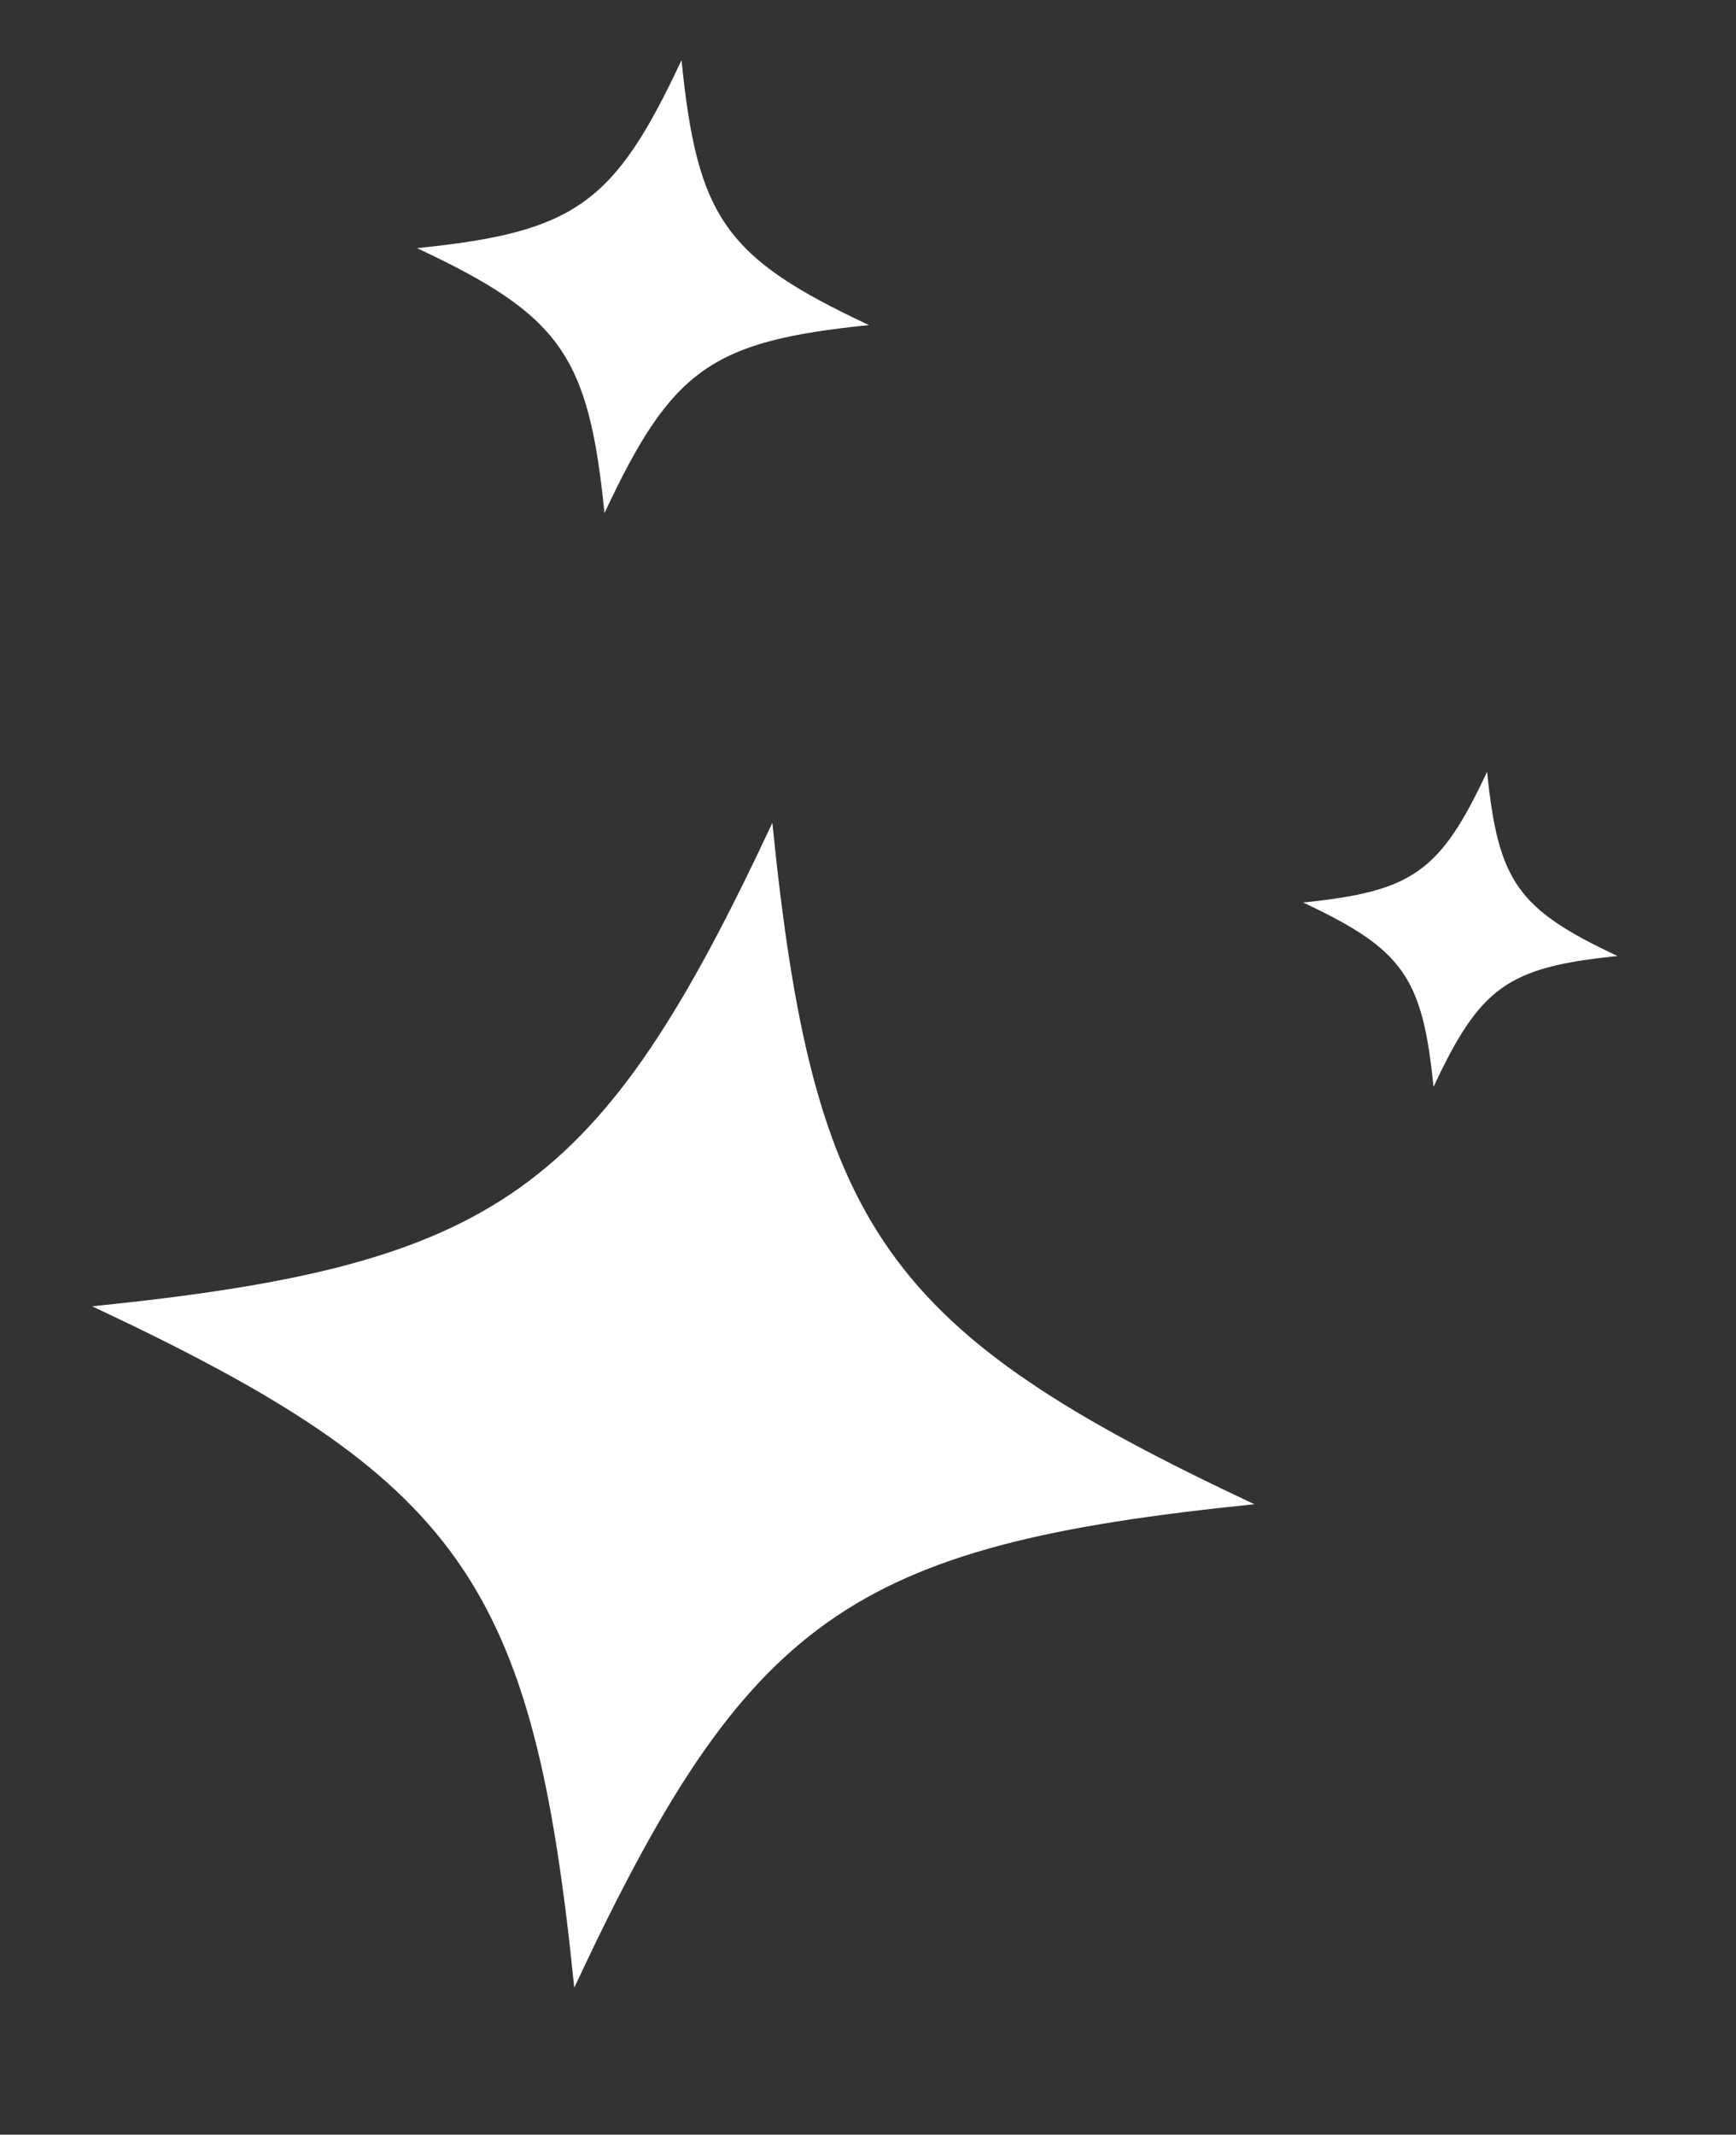 <svg xmlns="http://www.w3.org/2000/svg" width="131" height="161" viewBox="0 0 131 161" fill="none"><rect x="0" y="0" width="131" height="161" fill="#333333" stroke="none"/><g clip-path="url(#clip0_13_1498)"><path d="M6.955 98.524C34.814 111.588 40.243 119.255 43.333 149.913C56.39 122.003 64.048 116.562 94.659 113.452C66.8 100.388 61.371 92.721 58.282 62.064C45.224 89.973 37.566 95.414 6.955 98.524Z" fill="white"></path><path d="M98.333 68.068C105.87 71.603 107.339 73.676 108.175 81.97C111.709 74.419 113.779 72.947 122.06 72.105C114.523 68.57 113.054 66.498 112.218 58.204C108.684 65.755 106.614 67.227 98.333 68.068Z" fill="white"></path><path d="M31.47 18.715C42.304 23.795 44.415 26.777 45.615 38.697C50.693 27.843 53.671 25.727 65.573 24.519C54.739 19.439 52.627 16.457 51.428 4.537C46.349 15.391 43.372 17.507 31.47 18.715Z" fill="white"></path></g><defs><clipPath id="clip0_13_1498"><rect width="109.666" height="144.892" fill="white" transform="translate(22.305) rotate(8.856)"></rect></clipPath></defs></svg>